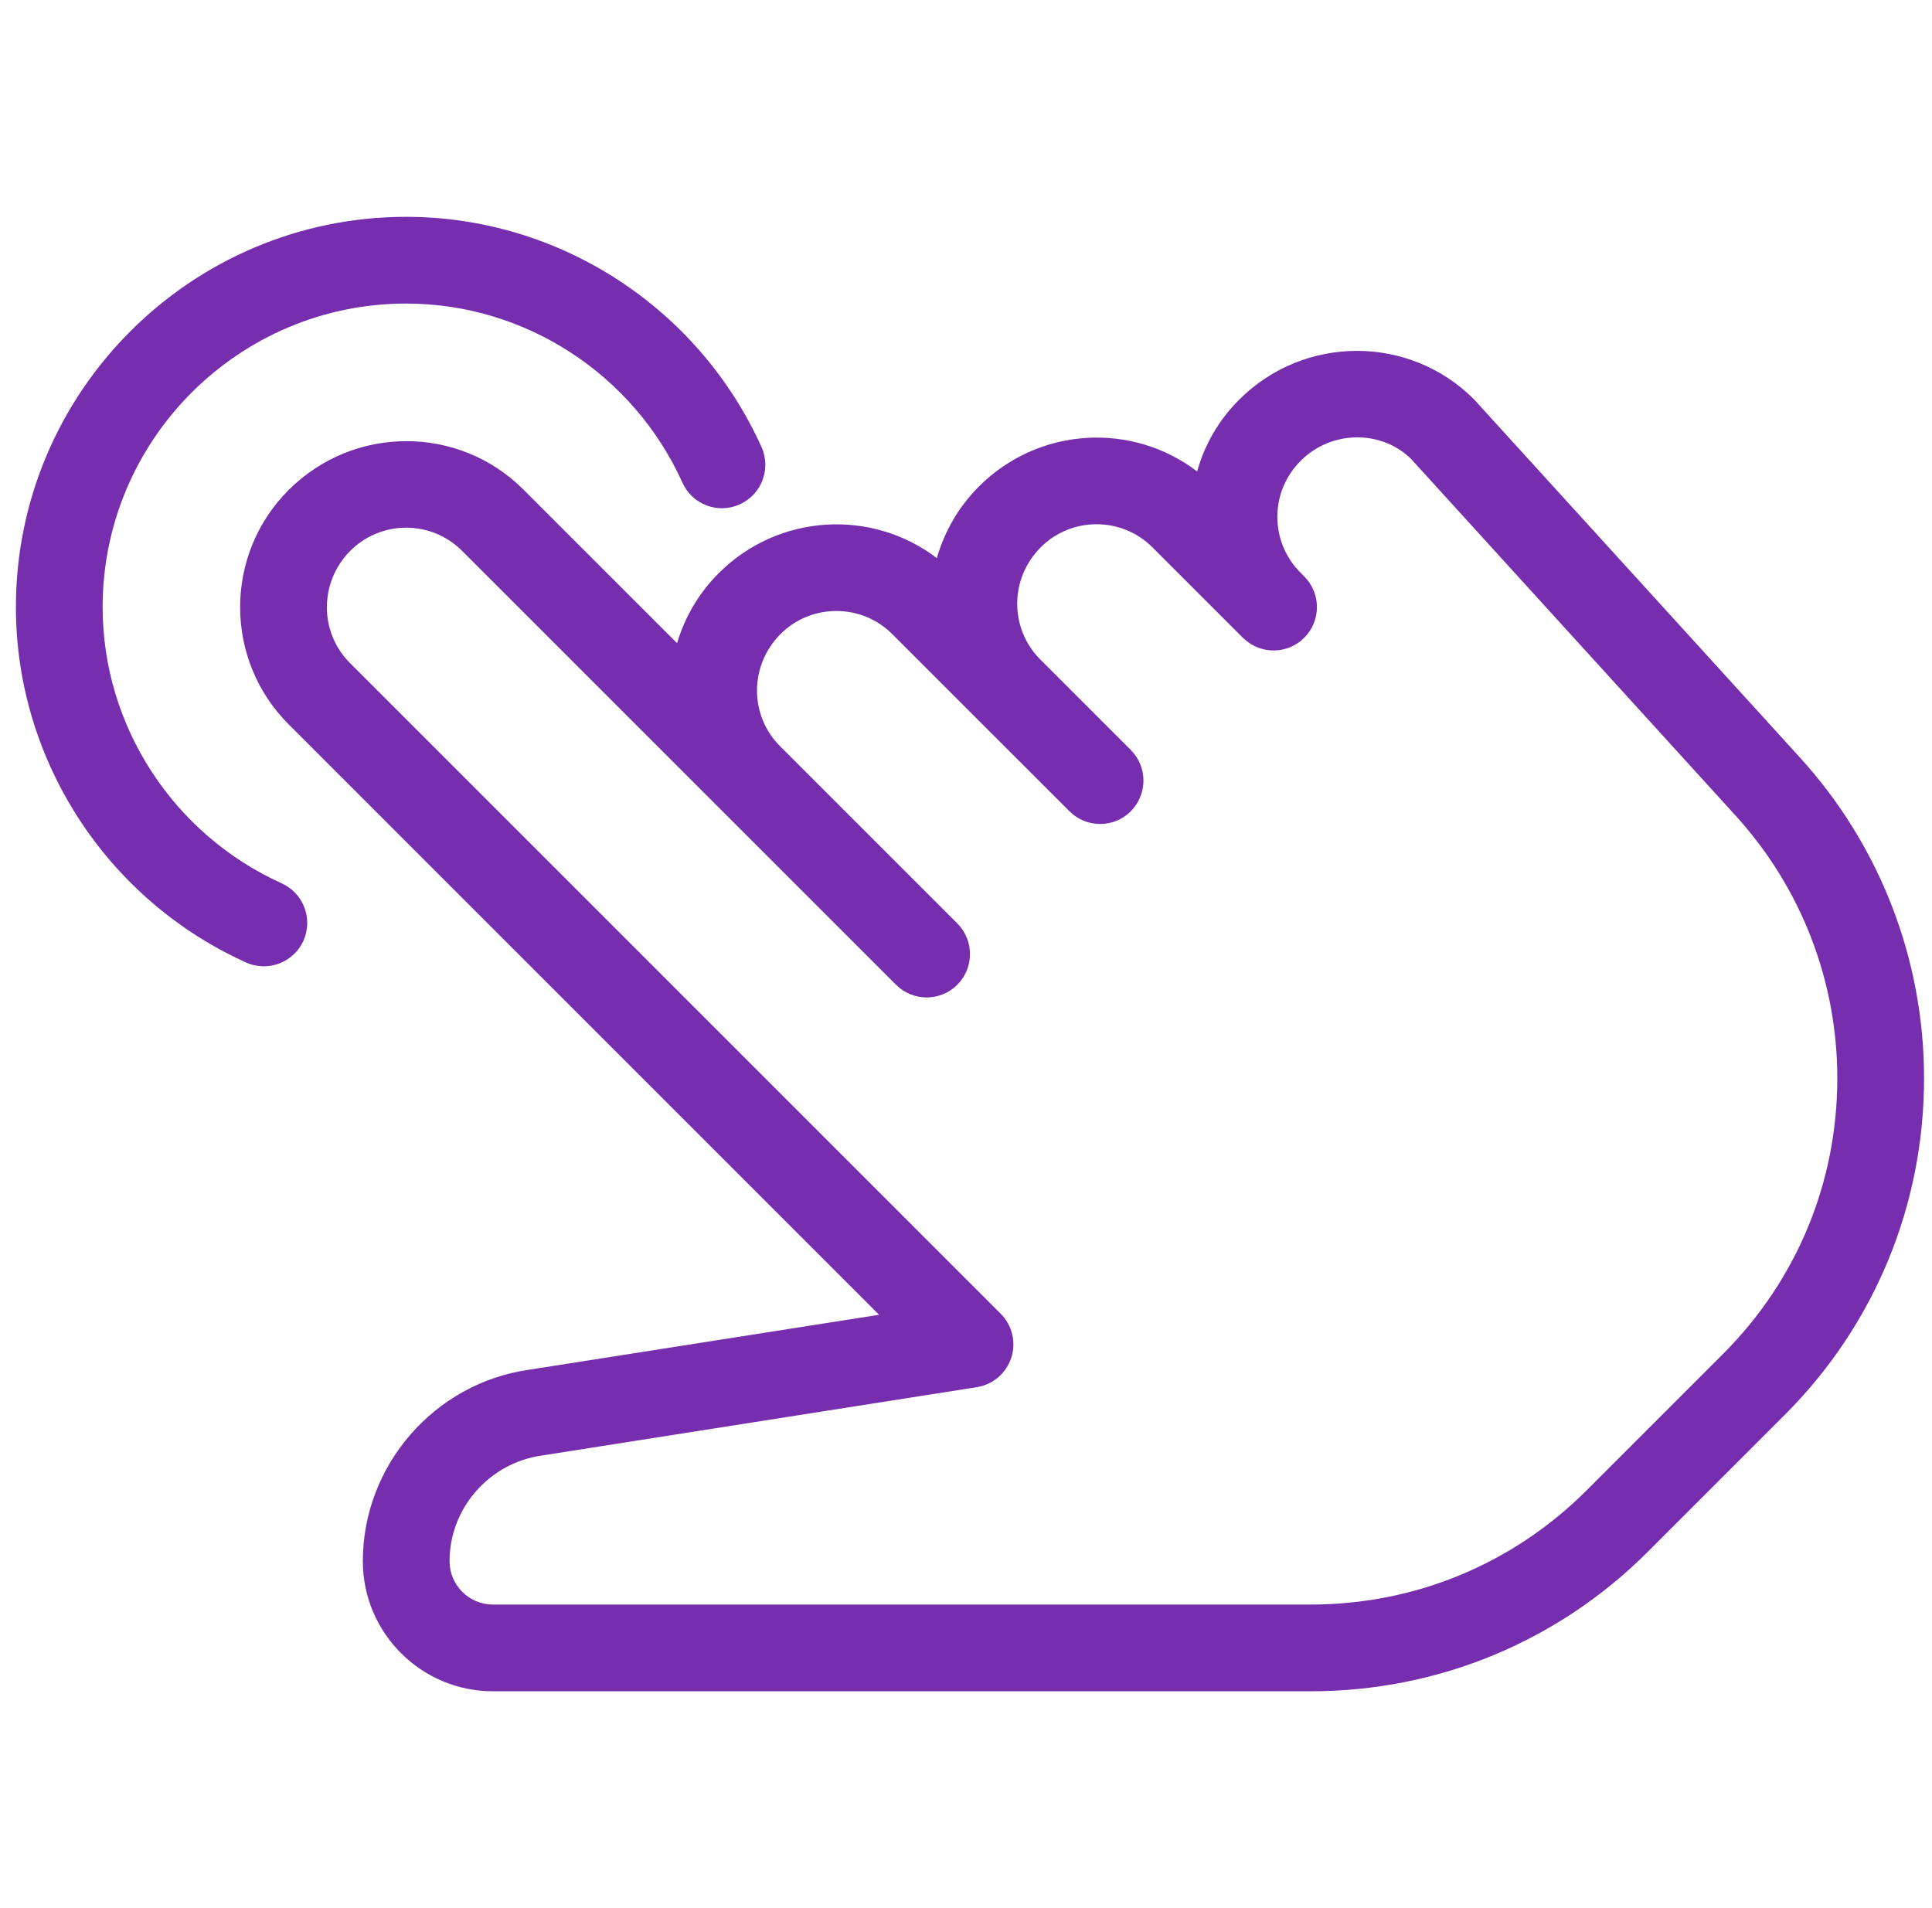 <svg width="81" height="80" viewBox="0 0 81 80" fill="none" xmlns="http://www.w3.org/2000/svg">
<g clip-path="url(#clip0_1828_3564)">
<path d="M75.467 31.764L61.794 16.738C59.089 14.033 54.681 14.029 51.95 16.76C51.085 17.625 50.496 18.662 50.191 19.767C47.471 17.684 43.547 17.891 41.041 20.397C40.207 21.231 39.6 22.265 39.278 23.4C36.558 21.324 32.634 21.527 30.132 24.033C29.285 24.88 28.703 25.891 28.387 26.967L21.943 20.524C19.238 17.818 14.83 17.815 12.1 20.546C9.39 23.251 9.39 27.658 12.1 30.367L36.856 55.124L22.172 57.429C18.205 57.996 15.212 61.444 15.212 65.455C15.212 68.462 17.659 70.909 20.667 70.909H54.954C60.296 70.909 65.318 68.829 69.096 65.051L74.816 59.331C78.59 55.56 80.667 50.542 80.667 45.207C80.667 40.225 78.819 35.451 75.467 31.764ZM72.245 56.76L66.525 62.48C63.434 65.571 59.325 67.273 54.954 67.273H20.667C19.663 67.273 18.848 66.458 18.848 65.454C18.848 63.243 20.499 61.342 22.714 61.025L40.95 58.16C41.627 58.054 42.183 57.578 42.398 56.927C42.608 56.28 42.438 55.563 41.954 55.08L14.67 27.796C13.38 26.506 13.38 24.404 14.689 23.091C15.31 22.471 16.152 22.123 17.03 22.124C17.878 22.124 18.725 22.447 19.372 23.095L37.565 41.287C38.274 41.996 39.427 41.996 40.136 41.287C40.489 40.931 40.667 40.466 40.667 40C40.667 39.535 40.489 39.069 40.133 38.713L32.703 31.284C31.413 29.993 31.413 27.895 32.725 26.582C34.013 25.295 36.118 25.295 37.405 26.582L44.838 34.014C45.547 34.724 46.7 34.724 47.409 34.014C47.749 33.672 47.94 33.21 47.94 32.727C47.94 32.262 47.762 31.796 47.405 31.44L43.612 27.647C42.322 26.356 42.322 24.258 43.634 22.945C44.922 21.658 47.027 21.658 48.314 22.945L52.125 26.756C52.133 26.76 52.129 26.76 52.129 26.76L52.132 26.763L52.136 26.767L52.139 26.771H52.143C52.147 26.771 52.147 26.774 52.147 26.774C52.859 27.451 53.987 27.436 54.681 26.738C55.39 26.029 55.39 24.876 54.681 24.167L54.525 24.011C53.899 23.385 53.554 22.552 53.554 21.669C53.554 20.785 53.896 19.956 54.543 19.309C55.838 18.021 57.932 18.025 59.165 19.247L72.779 34.211C75.517 37.225 77.03 41.131 77.03 45.207C77.03 49.571 75.332 53.673 72.245 56.76Z" fill="#762EAF"/>
<path d="M31.925 18.738C29.278 12.88 23.43 9.091 17.03 9.091C8.008 9.091 0.667 16.433 0.667 25.454C0.667 31.855 4.456 37.702 10.314 40.353C10.557 40.462 10.812 40.513 11.063 40.513C11.754 40.513 12.416 40.113 12.721 39.444C13.132 38.527 12.725 37.451 11.812 37.036C7.252 34.974 4.303 30.429 4.303 25.454C4.303 18.436 10.012 12.727 17.03 12.727C22.005 12.727 26.55 15.676 28.612 20.236C29.023 21.152 30.103 21.564 31.016 21.145C31.932 20.731 32.339 19.655 31.925 18.738Z" fill="#762EAF"/>
</g>
<defs>
<clipPath id="clip0_1828_3564">
<rect width="80" height="80" fill="white" transform="translate(0.667)"/>
</clipPath>
</defs>
</svg>
